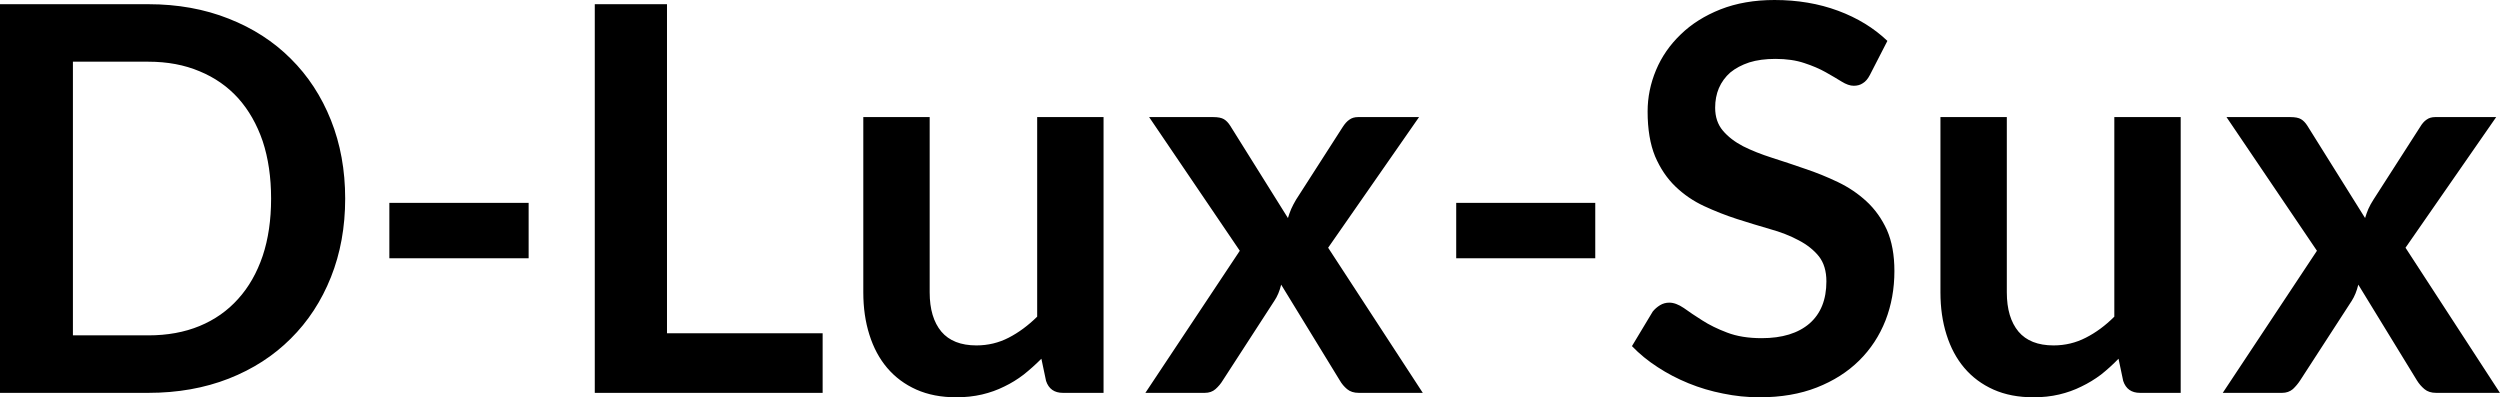 <svg fill="#000000" viewBox="0 0 106.973 16.997" height="100%" width="100%" xmlns="http://www.w3.org/2000/svg"><path preserveAspectRatio="none" d="M14.77 8.50L14.77 8.50Q14.77 10.33 14.16 11.86Q13.55 13.39 12.44 14.49Q11.34 15.59 9.79 16.20Q8.23 16.81 6.35 16.81L6.35 16.81L0 16.81L0 0.18L6.35 0.18Q8.23 0.18 9.79 0.80Q11.34 1.41 12.44 2.51Q13.55 3.61 14.16 5.14Q14.77 6.67 14.77 8.50ZM11.60 8.50L11.60 8.50Q11.60 7.13 11.24 6.04Q10.87 4.96 10.19 4.20Q9.51 3.45 8.54 3.05Q7.57 2.64 6.35 2.64L6.35 2.64L3.12 2.64L3.12 14.35L6.35 14.35Q7.57 14.35 8.54 13.95Q9.51 13.55 10.19 12.79Q10.87 12.04 11.24 10.95Q11.60 9.87 11.60 8.50ZM16.66 11.05L16.66 8.68L22.62 8.68L22.62 11.05L16.66 11.05ZM28.54 0.18L28.54 14.26L35.20 14.26L35.20 16.81L25.45 16.81L25.45 0.18L28.54 0.18ZM36.94 5.01L39.78 5.01L39.78 12.51Q39.78 13.59 40.28 14.19Q40.78 14.78 41.78 14.78L41.78 14.78Q42.52 14.78 43.16 14.45Q43.80 14.12 44.38 13.55L44.38 13.55L44.38 5.01L47.22 5.01L47.22 16.81L45.48 16.81Q44.93 16.81 44.76 16.30L44.76 16.30L44.56 15.35Q44.19 15.72 43.80 16.03Q43.41 16.33 42.97 16.54Q42.53 16.76 42.02 16.88Q41.50 17.00 40.92 17.00L40.92 17.00Q39.95 17.00 39.21 16.67Q38.47 16.34 37.96 15.74Q37.46 15.15 37.20 14.32Q36.94 13.50 36.94 12.51L36.94 12.51L36.94 5.01ZM49.01 16.81L53.05 10.73L49.17 5.01L51.91 5.01Q52.22 5.01 52.37 5.10Q52.52 5.19 52.64 5.38L52.64 5.38L55.11 9.33Q55.17 9.13 55.25 8.94Q55.34 8.74 55.46 8.54L55.46 8.54L57.45 5.44Q57.59 5.22 57.74 5.12Q57.89 5.01 58.11 5.01L58.11 5.01L60.72 5.01L56.83 10.60L60.88 16.81L58.14 16.81Q57.83 16.81 57.64 16.65Q57.45 16.49 57.33 16.28L57.33 16.28L54.82 12.18Q54.72 12.59 54.53 12.87L54.53 12.87L52.32 16.28Q52.20 16.48 52.01 16.65Q51.83 16.81 51.55 16.81L51.55 16.81L49.01 16.81ZM62.31 11.05L62.31 8.68L68.26 8.68L68.26 11.05L62.31 11.05ZM80.76 1.75L80.01 3.21Q79.88 3.46 79.71 3.56Q79.55 3.67 79.32 3.67L79.32 3.67Q79.09 3.67 78.80 3.49Q78.51 3.31 78.12 3.09Q77.73 2.87 77.21 2.70Q76.68 2.52 75.97 2.52L75.97 2.52Q75.33 2.52 74.85 2.67Q74.37 2.83 74.04 3.10Q73.72 3.38 73.55 3.77Q73.39 4.15 73.39 4.61L73.39 4.61Q73.39 5.20 73.72 5.59Q74.05 5.98 74.59 6.26Q75.13 6.53 75.82 6.75Q76.51 6.97 77.23 7.22Q77.95 7.46 78.64 7.79Q79.33 8.12 79.87 8.62Q80.41 9.12 80.74 9.84Q81.06 10.57 81.06 11.60L81.06 11.60Q81.06 12.73 80.68 13.71Q80.29 14.70 79.55 15.43Q78.81 16.16 77.74 16.58Q76.67 17.00 75.29 17.00L75.29 17.00Q74.50 17.00 73.73 16.84Q72.96 16.69 72.25 16.40Q71.54 16.11 70.93 15.71Q70.31 15.31 69.83 14.81L69.83 14.81L70.72 13.33Q70.85 13.17 71.03 13.06Q71.21 12.95 71.43 12.95L71.43 12.95Q71.71 12.95 72.05 13.18Q72.38 13.42 72.84 13.71Q73.29 14.00 73.90 14.23Q74.52 14.47 75.38 14.47L75.38 14.47Q76.70 14.47 77.43 13.84Q78.15 13.21 78.15 12.04L78.15 12.04Q78.15 11.38 77.83 10.97Q77.50 10.56 76.96 10.28Q76.42 9.99 75.73 9.80Q75.04 9.60 74.32 9.37Q73.61 9.14 72.92 8.82Q72.23 8.50 71.69 7.98Q71.15 7.46 70.82 6.69Q70.50 5.91 70.50 4.77L70.50 4.77Q70.50 3.86 70.86 3.00Q71.22 2.14 71.92 1.47Q72.61 0.80 73.62 0.40Q74.64 0 75.93 0L75.93 0Q77.41 0 78.65 0.46Q79.89 0.92 80.76 1.75L80.76 1.75ZM83.03 5.01L85.87 5.01L85.87 12.51Q85.87 13.59 86.37 14.19Q86.87 14.78 87.87 14.78L87.87 14.78Q88.61 14.78 89.25 14.45Q89.90 14.12 90.47 13.55L90.47 13.55L90.47 5.01L93.31 5.01L93.31 16.81L91.57 16.81Q91.02 16.81 90.85 16.30L90.85 16.30L90.65 15.35Q90.29 15.72 89.90 16.03Q89.50 16.33 89.06 16.54Q88.62 16.76 88.11 16.88Q87.60 17.00 87.01 17.00L87.01 17.00Q86.04 17.00 85.30 16.67Q84.56 16.34 84.05 15.74Q83.55 15.15 83.29 14.32Q83.03 13.50 83.03 12.51L83.03 12.51L83.03 5.01ZM95.11 16.81L99.14 10.73L95.27 5.01L98.00 5.01Q98.31 5.01 98.46 5.10Q98.61 5.19 98.73 5.38L98.73 5.38L101.20 9.33Q101.26 9.13 101.34 8.94Q101.43 8.74 101.56 8.54L101.56 8.54L103.55 5.44Q103.68 5.22 103.83 5.12Q103.98 5.01 104.20 5.01L104.20 5.01L106.81 5.01L102.93 10.60L106.97 16.81L104.24 16.81Q103.93 16.81 103.74 16.65Q103.55 16.49 103.42 16.28L103.42 16.28L100.91 12.18Q100.81 12.59 100.63 12.87L100.63 12.87L98.42 16.28Q98.29 16.48 98.11 16.65Q97.92 16.81 97.65 16.81L97.65 16.81L95.11 16.81Z"></path></svg>